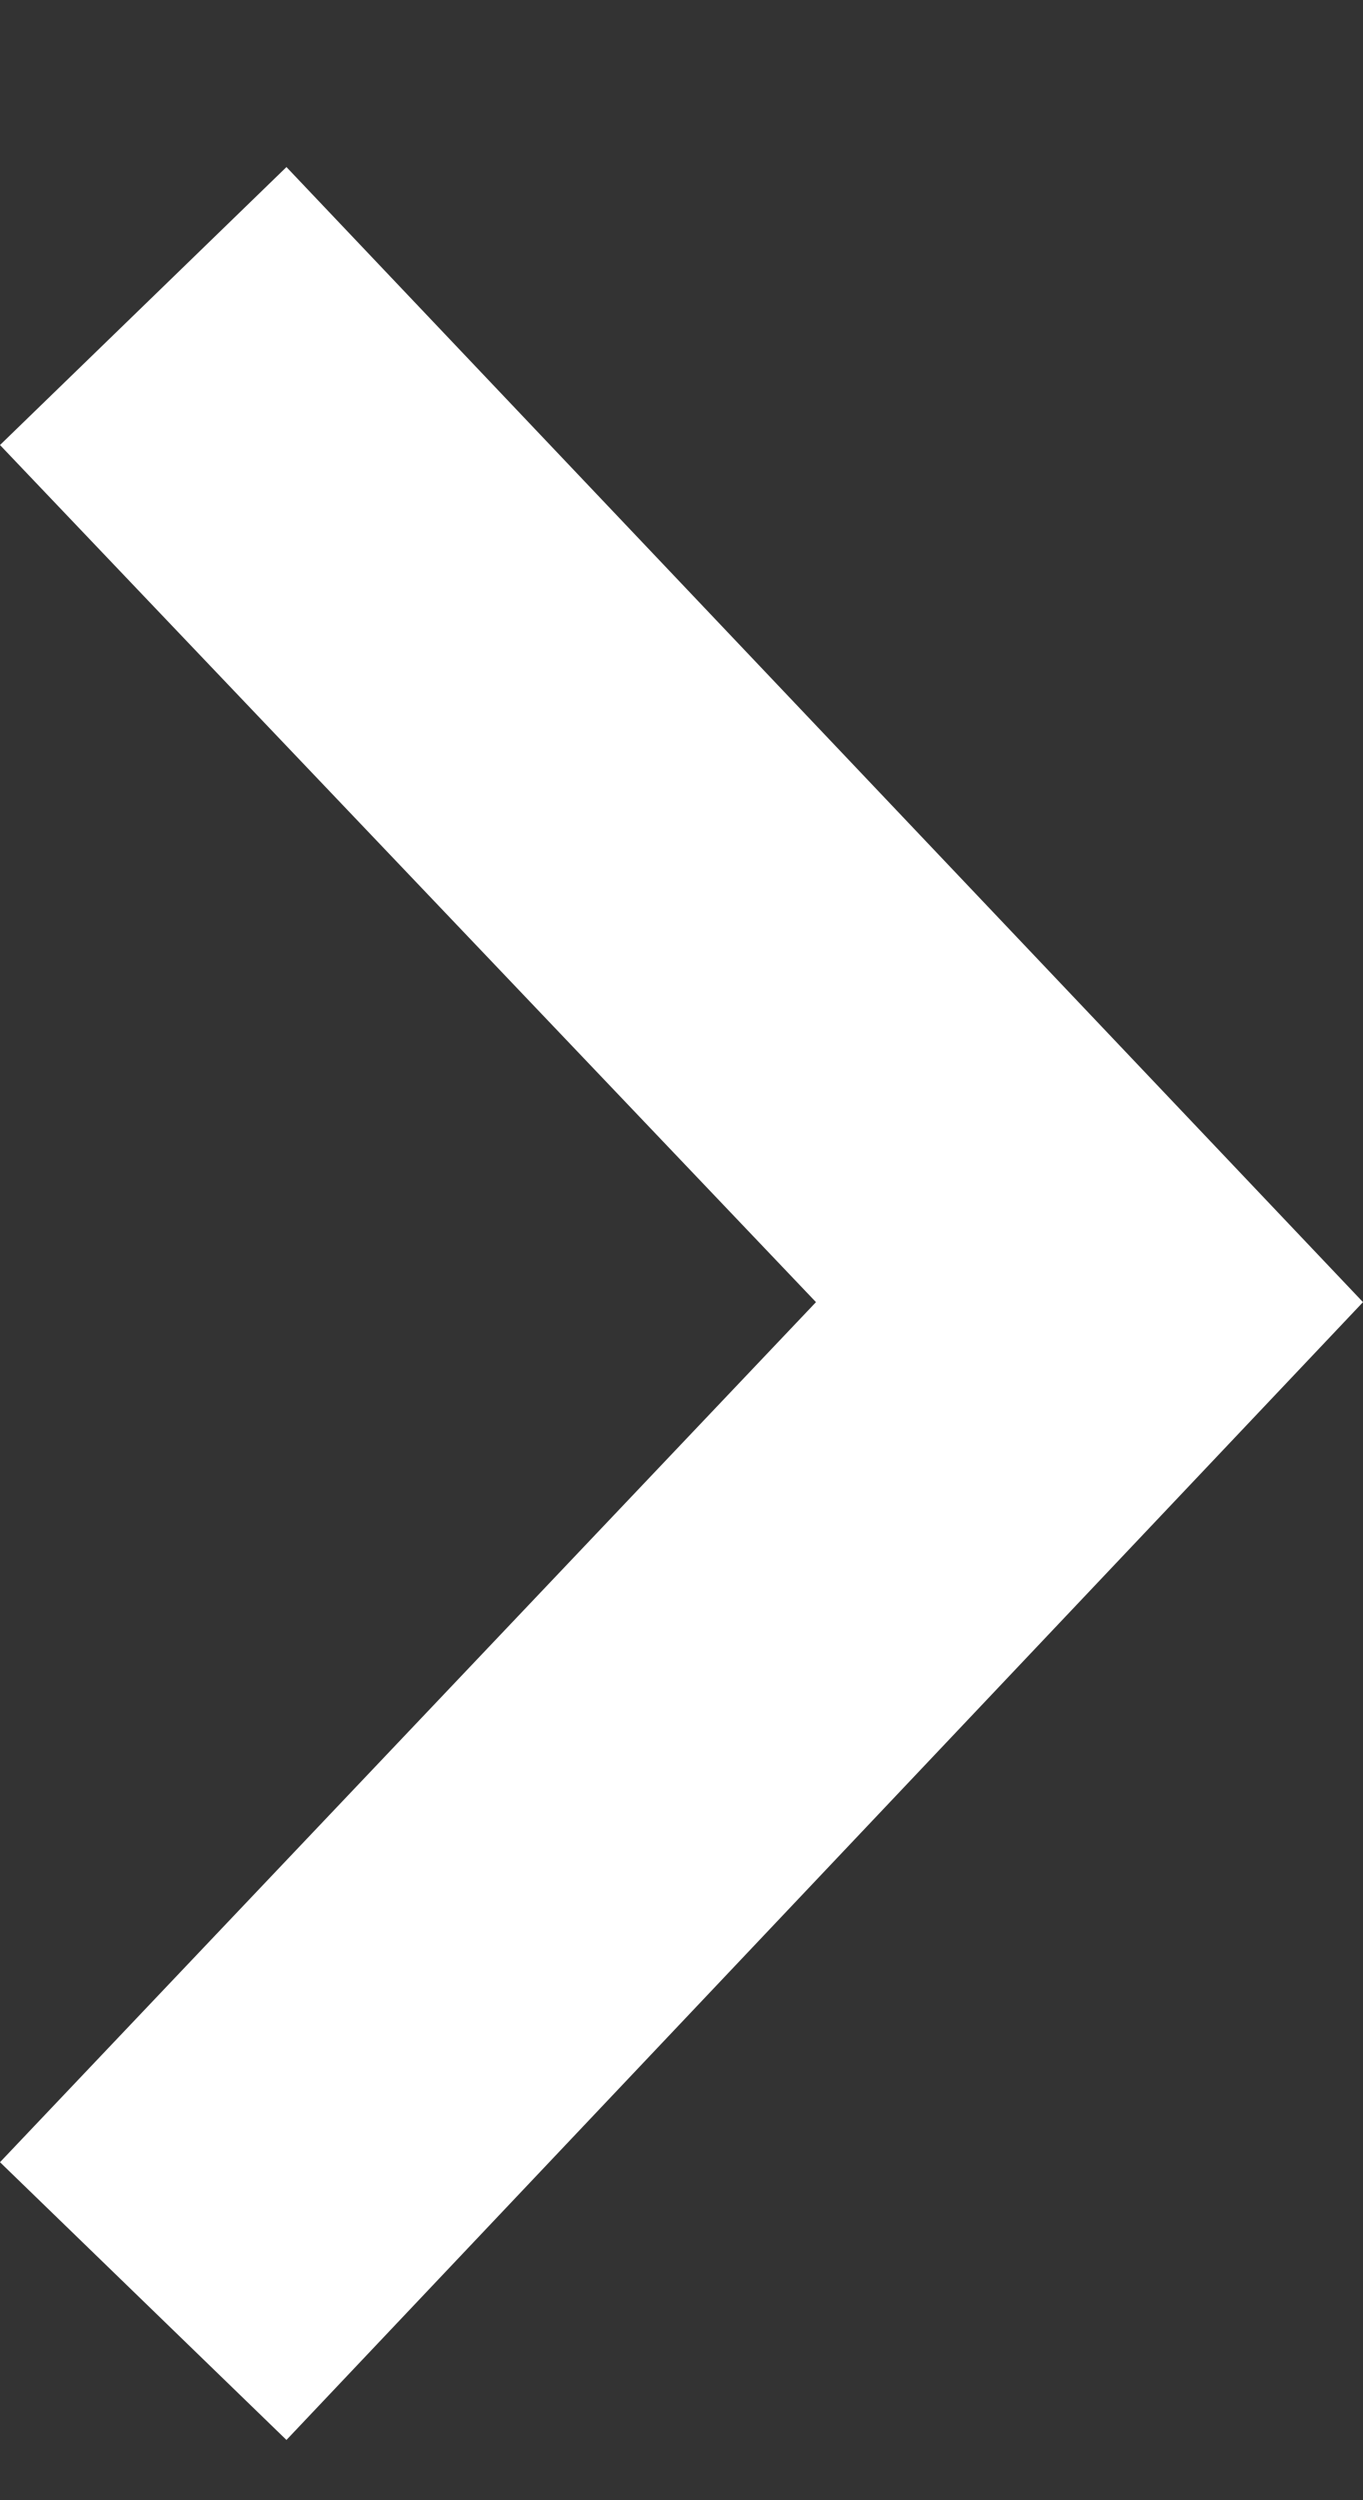 <?xml version="1.0" encoding="UTF-8"?> <svg xmlns="http://www.w3.org/2000/svg" width="6" height="11" viewBox="0 0 6 11" fill="none"><rect x="0" y="0" width="6" height="11" fill="#333333" stroke="none"/> <path fill-rule="evenodd" clip-rule="evenodd" d="M3.592 5.729L0 9.513L1.261 10.735L6 5.729L1.261 0.735L0 1.958L3.592 5.729Z" fill="white"></path> </svg> 